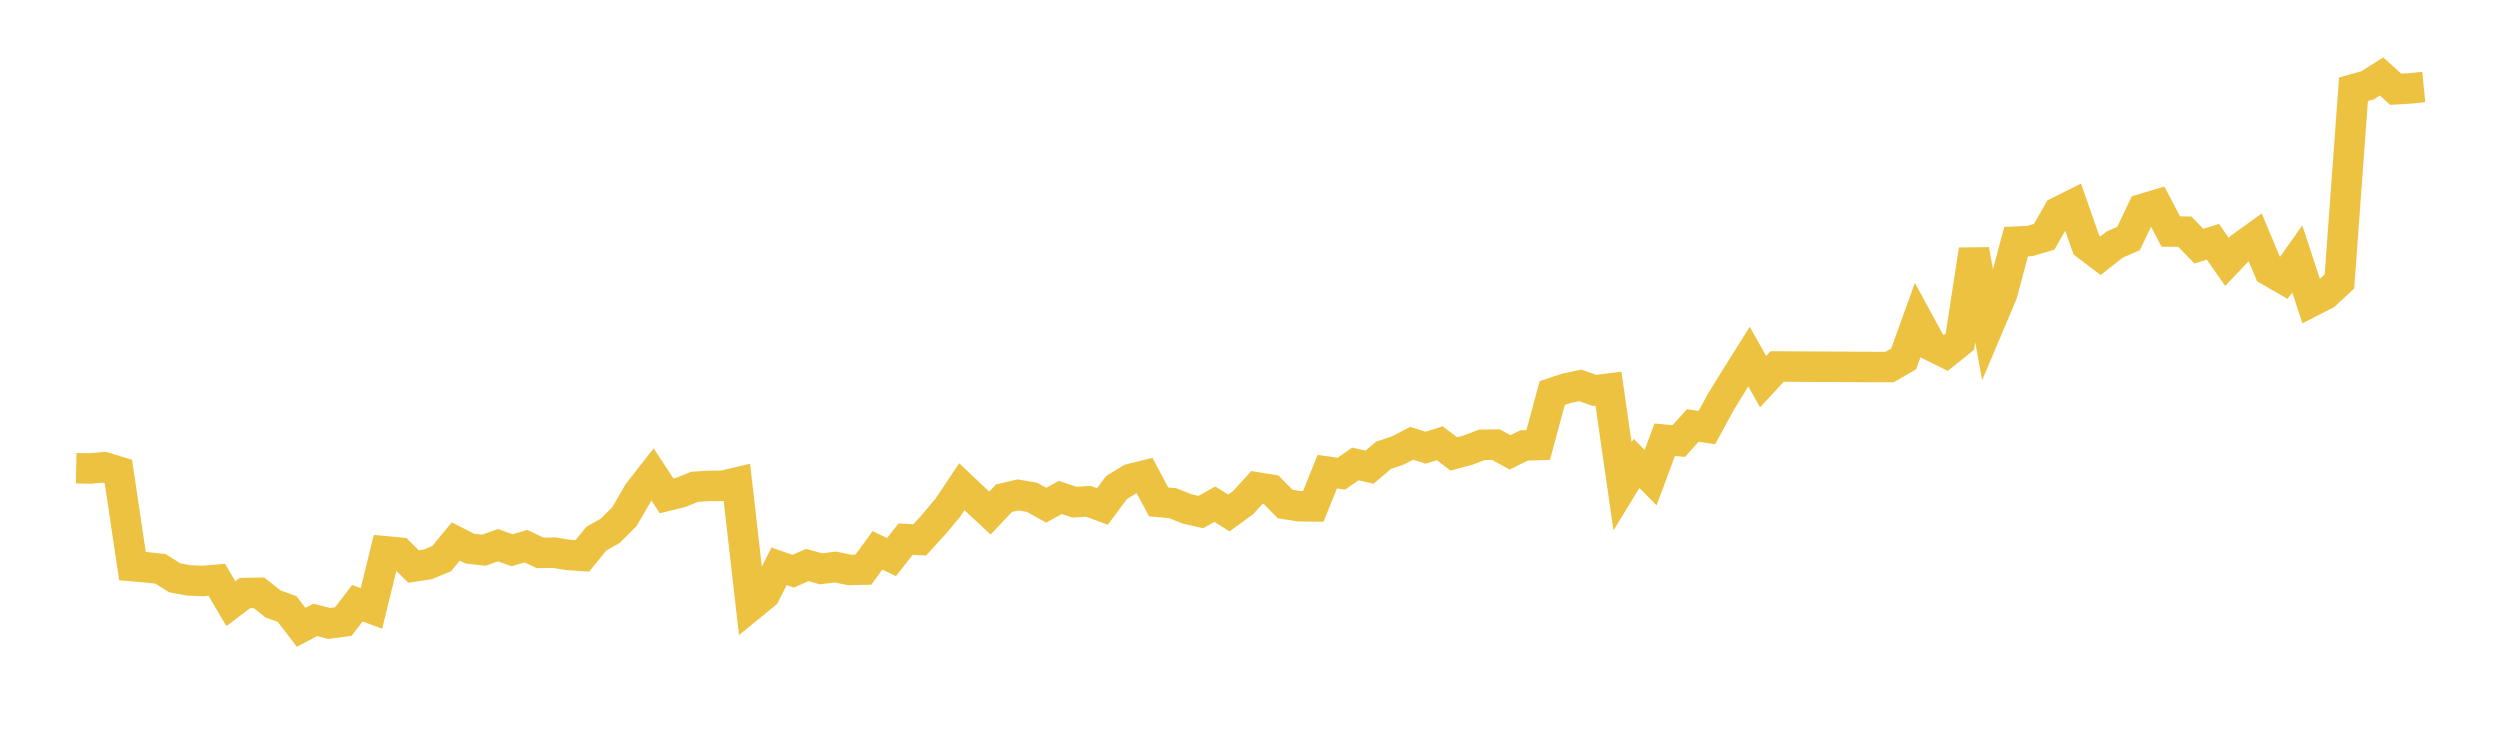 <svg width="164" height="48" xmlns="http://www.w3.org/2000/svg" xmlns:xlink="http://www.w3.org/1999/xlink"><path fill="none" stroke="rgb(237,194,64)" stroke-width="2" d="M5,30.714L5.922,30.731L6.844,30.653L7.766,30.933L8.689,37.137L9.611,37.216L10.533,37.317L11.455,37.902L12.377,38.074L13.299,38.112L14.222,38.036L15.144,39.599L16.066,38.903L16.988,38.886L17.91,39.619L18.832,39.949L19.754,41.152L20.677,40.666L21.599,40.899L22.521,40.775L23.443,39.573L24.365,39.917L25.287,36.167L26.21,36.256L27.132,37.165L28.054,37.024L28.976,36.644L29.898,35.522L30.82,35.99L31.743,36.094L32.665,35.766L33.587,36.096L34.509,35.832L35.431,36.269L36.353,36.255L37.275,36.404L38.198,36.466L39.12,35.338L40.042,34.811L40.964,33.889L41.886,32.299L42.808,31.123L43.731,32.531L44.653,32.304L45.575,31.935L46.497,31.876L47.419,31.867L48.341,31.65L49.263,39.73L50.186,38.975L51.108,37.15L52.03,37.473L52.952,37.065L53.874,37.318L54.796,37.194L55.719,37.387L56.641,37.367L57.563,36.104L58.485,36.545L59.407,35.365L60.329,35.419L61.251,34.408L62.174,33.309L63.096,31.929L64.018,32.801L64.94,33.658L65.862,32.683L66.784,32.466L67.707,32.626L68.629,33.142L69.551,32.634L70.473,32.942L71.395,32.885L72.317,33.226L73.24,31.986L74.162,31.421L75.084,31.193L76.006,32.926L76.928,33.009L77.85,33.378L78.772,33.593L79.695,33.074L80.617,33.652L81.539,32.979L82.461,31.974L83.383,32.124L84.305,33.064L85.228,33.208L86.15,33.219L87.072,30.94L87.994,31.073L88.916,30.435L89.838,30.645L90.76,29.867L91.683,29.558L92.605,29.079L93.527,29.368L94.449,29.076L95.371,29.779L96.293,29.532L97.216,29.179L98.138,29.169L99.06,29.675L99.982,29.22L100.904,29.193L101.826,25.785L102.749,25.476L103.671,25.282L104.593,25.61L105.515,25.495L106.437,31.908L107.359,30.401L108.281,31.333L109.204,28.849L110.126,28.932L111.048,27.912L111.97,28.05L112.892,26.357L113.814,24.864L114.737,23.393L115.659,25.034L116.581,24.043L123.036,24.077L123.958,24.076L124.88,23.545L125.802,20.99L126.725,22.693L127.647,23.152L128.569,22.41L129.491,16.387L130.413,21.469L131.335,19.29L132.257,15.853L133.18,15.806L134.102,15.533L135.024,13.906L135.946,13.446L136.868,16.08L137.79,16.779L138.713,16.049L139.635,15.642L140.557,13.709L141.479,13.431L142.401,15.188L143.323,15.198L144.246,16.149L145.168,15.862L146.09,17.18L147.012,16.212L147.934,15.549L148.856,17.754L149.778,18.288L150.701,16.982L151.623,19.788L152.545,19.318L153.467,18.46L154.389,5.855L155.311,5.597L156.234,5.016L157.156,5.855L158.078,5.8L159,5.708"></path></svg>
